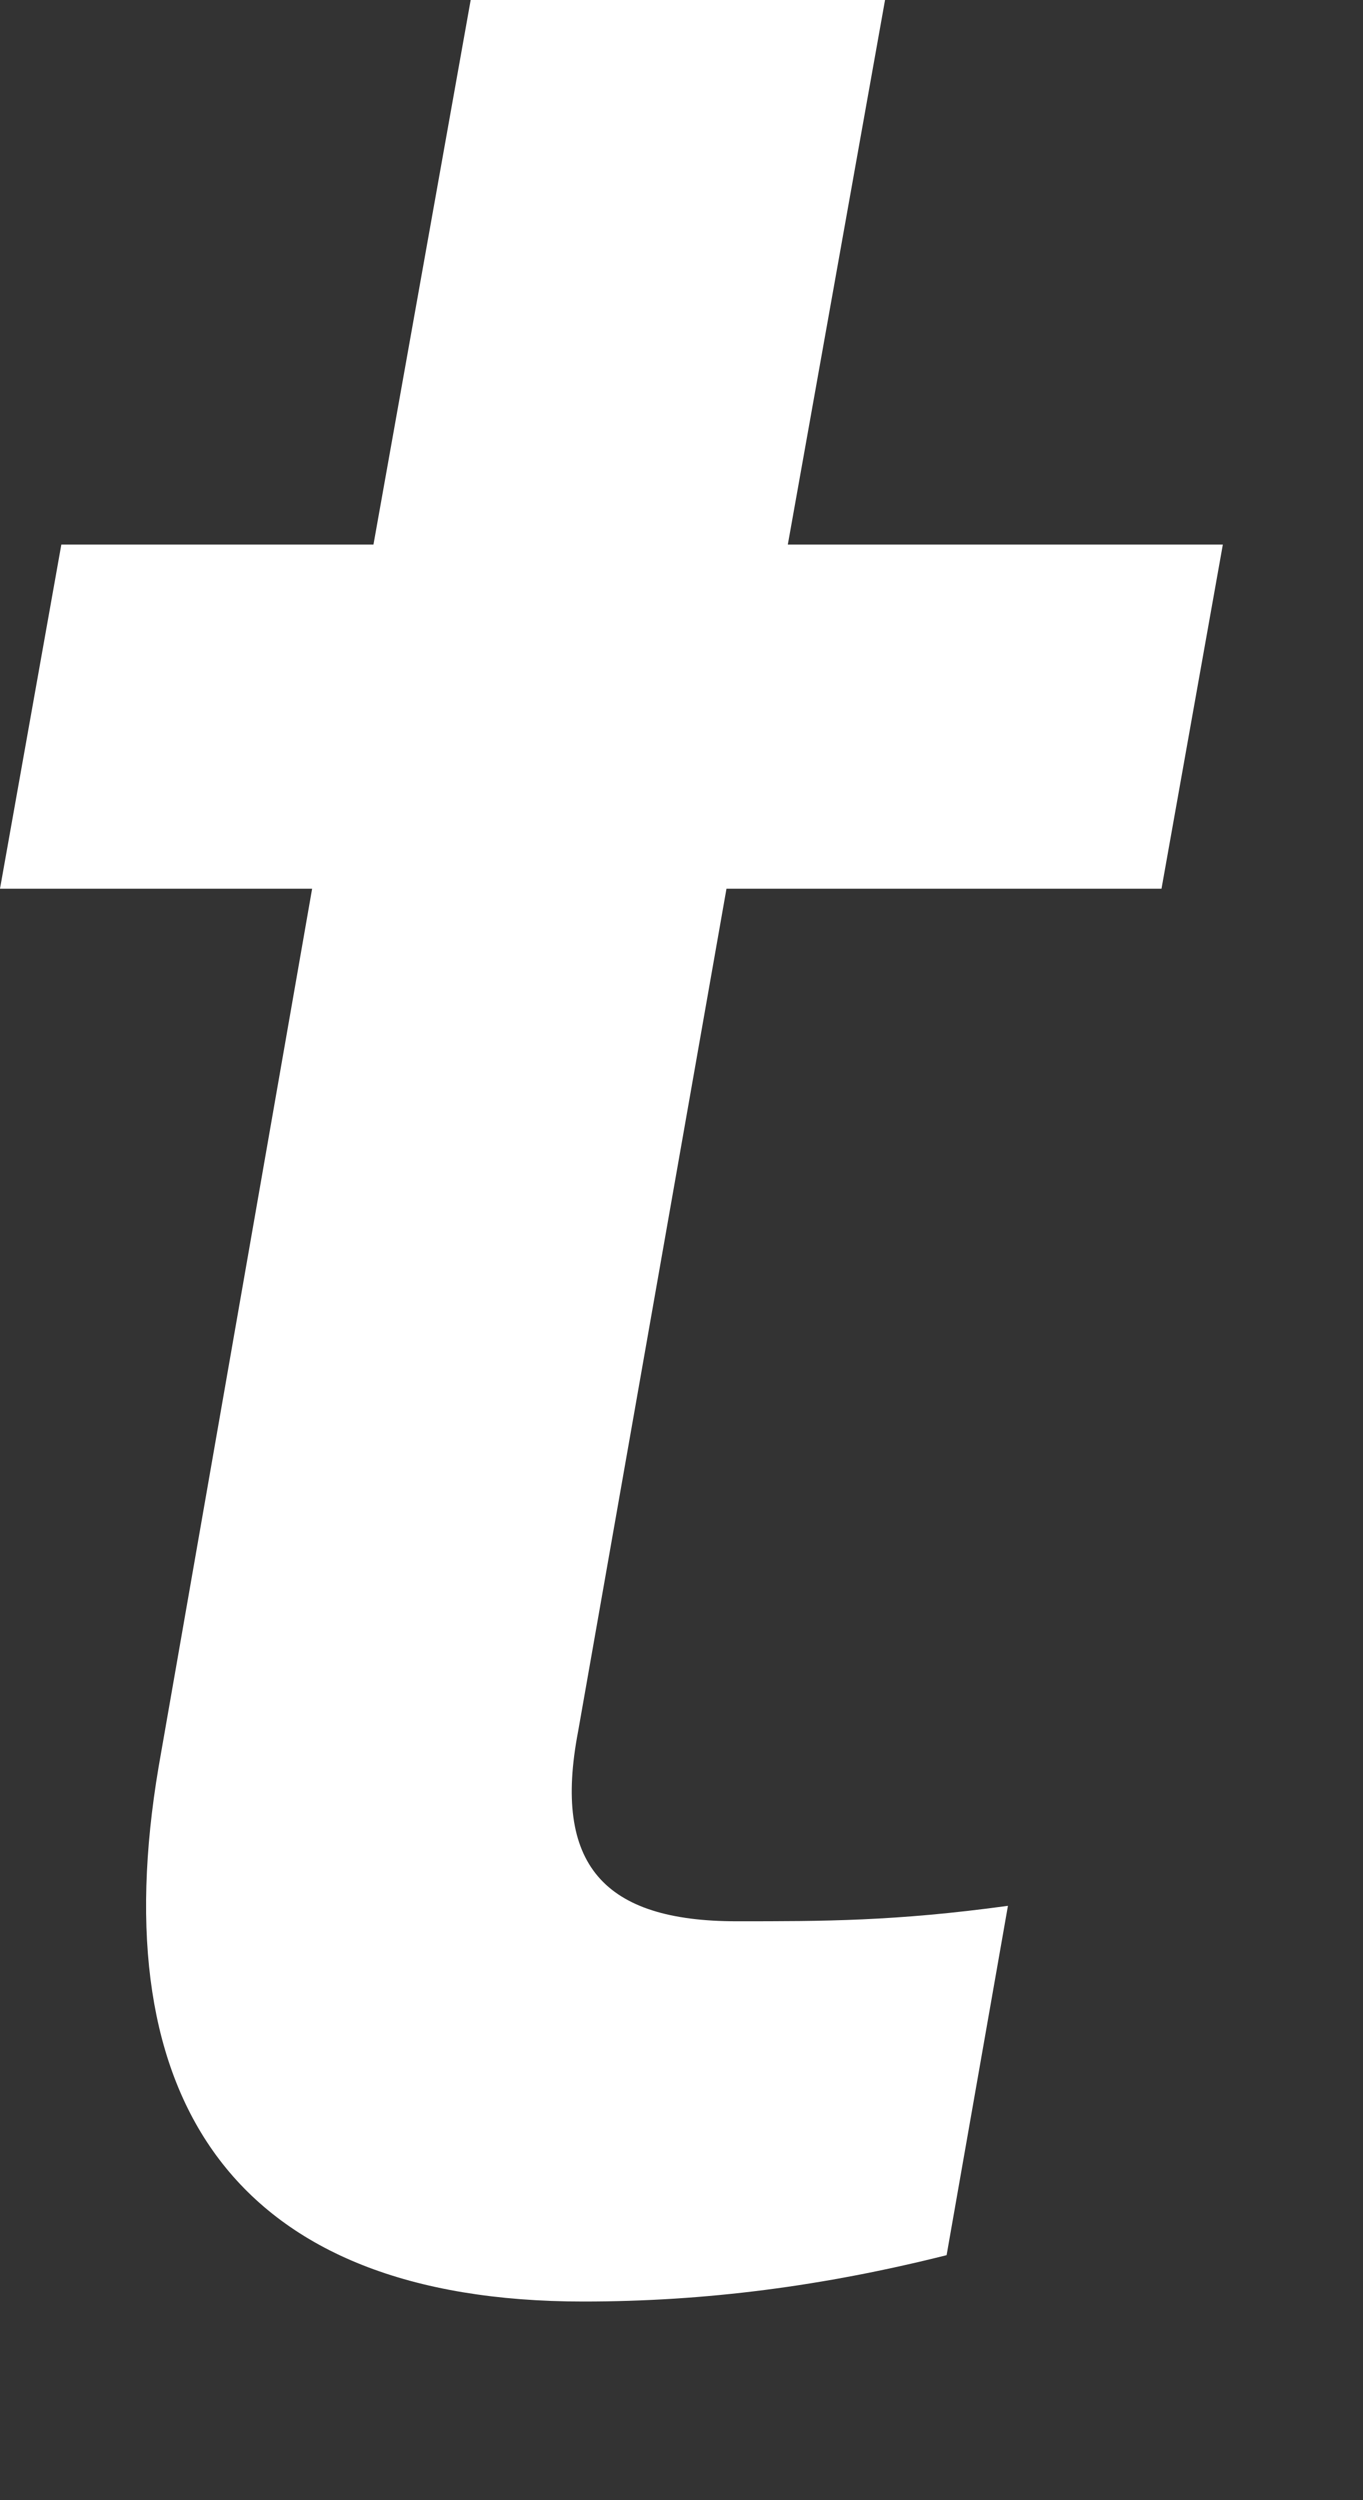 <?xml version="1.0" encoding="utf-8"?>
<svg xmlns="http://www.w3.org/2000/svg" fill="none" height="100%" overflow="visible" preserveAspectRatio="none" style="display: block;" viewBox="0 0 6 11" width="100%">
<rect x="0" y="0" width="6" height="11" fill="#333333" stroke="none"/>
<path d="M3.198 3.91H5.113L5.383 2.396H3.468L3.896 0H2.072L1.644 2.396H0.27L0 3.91H1.374L0.698 7.775C0.45 9.244 1.036 10.126 2.568 10.126C3.108 10.126 3.626 10.058 4.167 9.922L4.437 8.385C3.941 8.453 3.626 8.453 3.243 8.453C2.658 8.453 2.432 8.205 2.545 7.617L3.198 3.91Z" fill="white" id="Vector"/>
</svg>